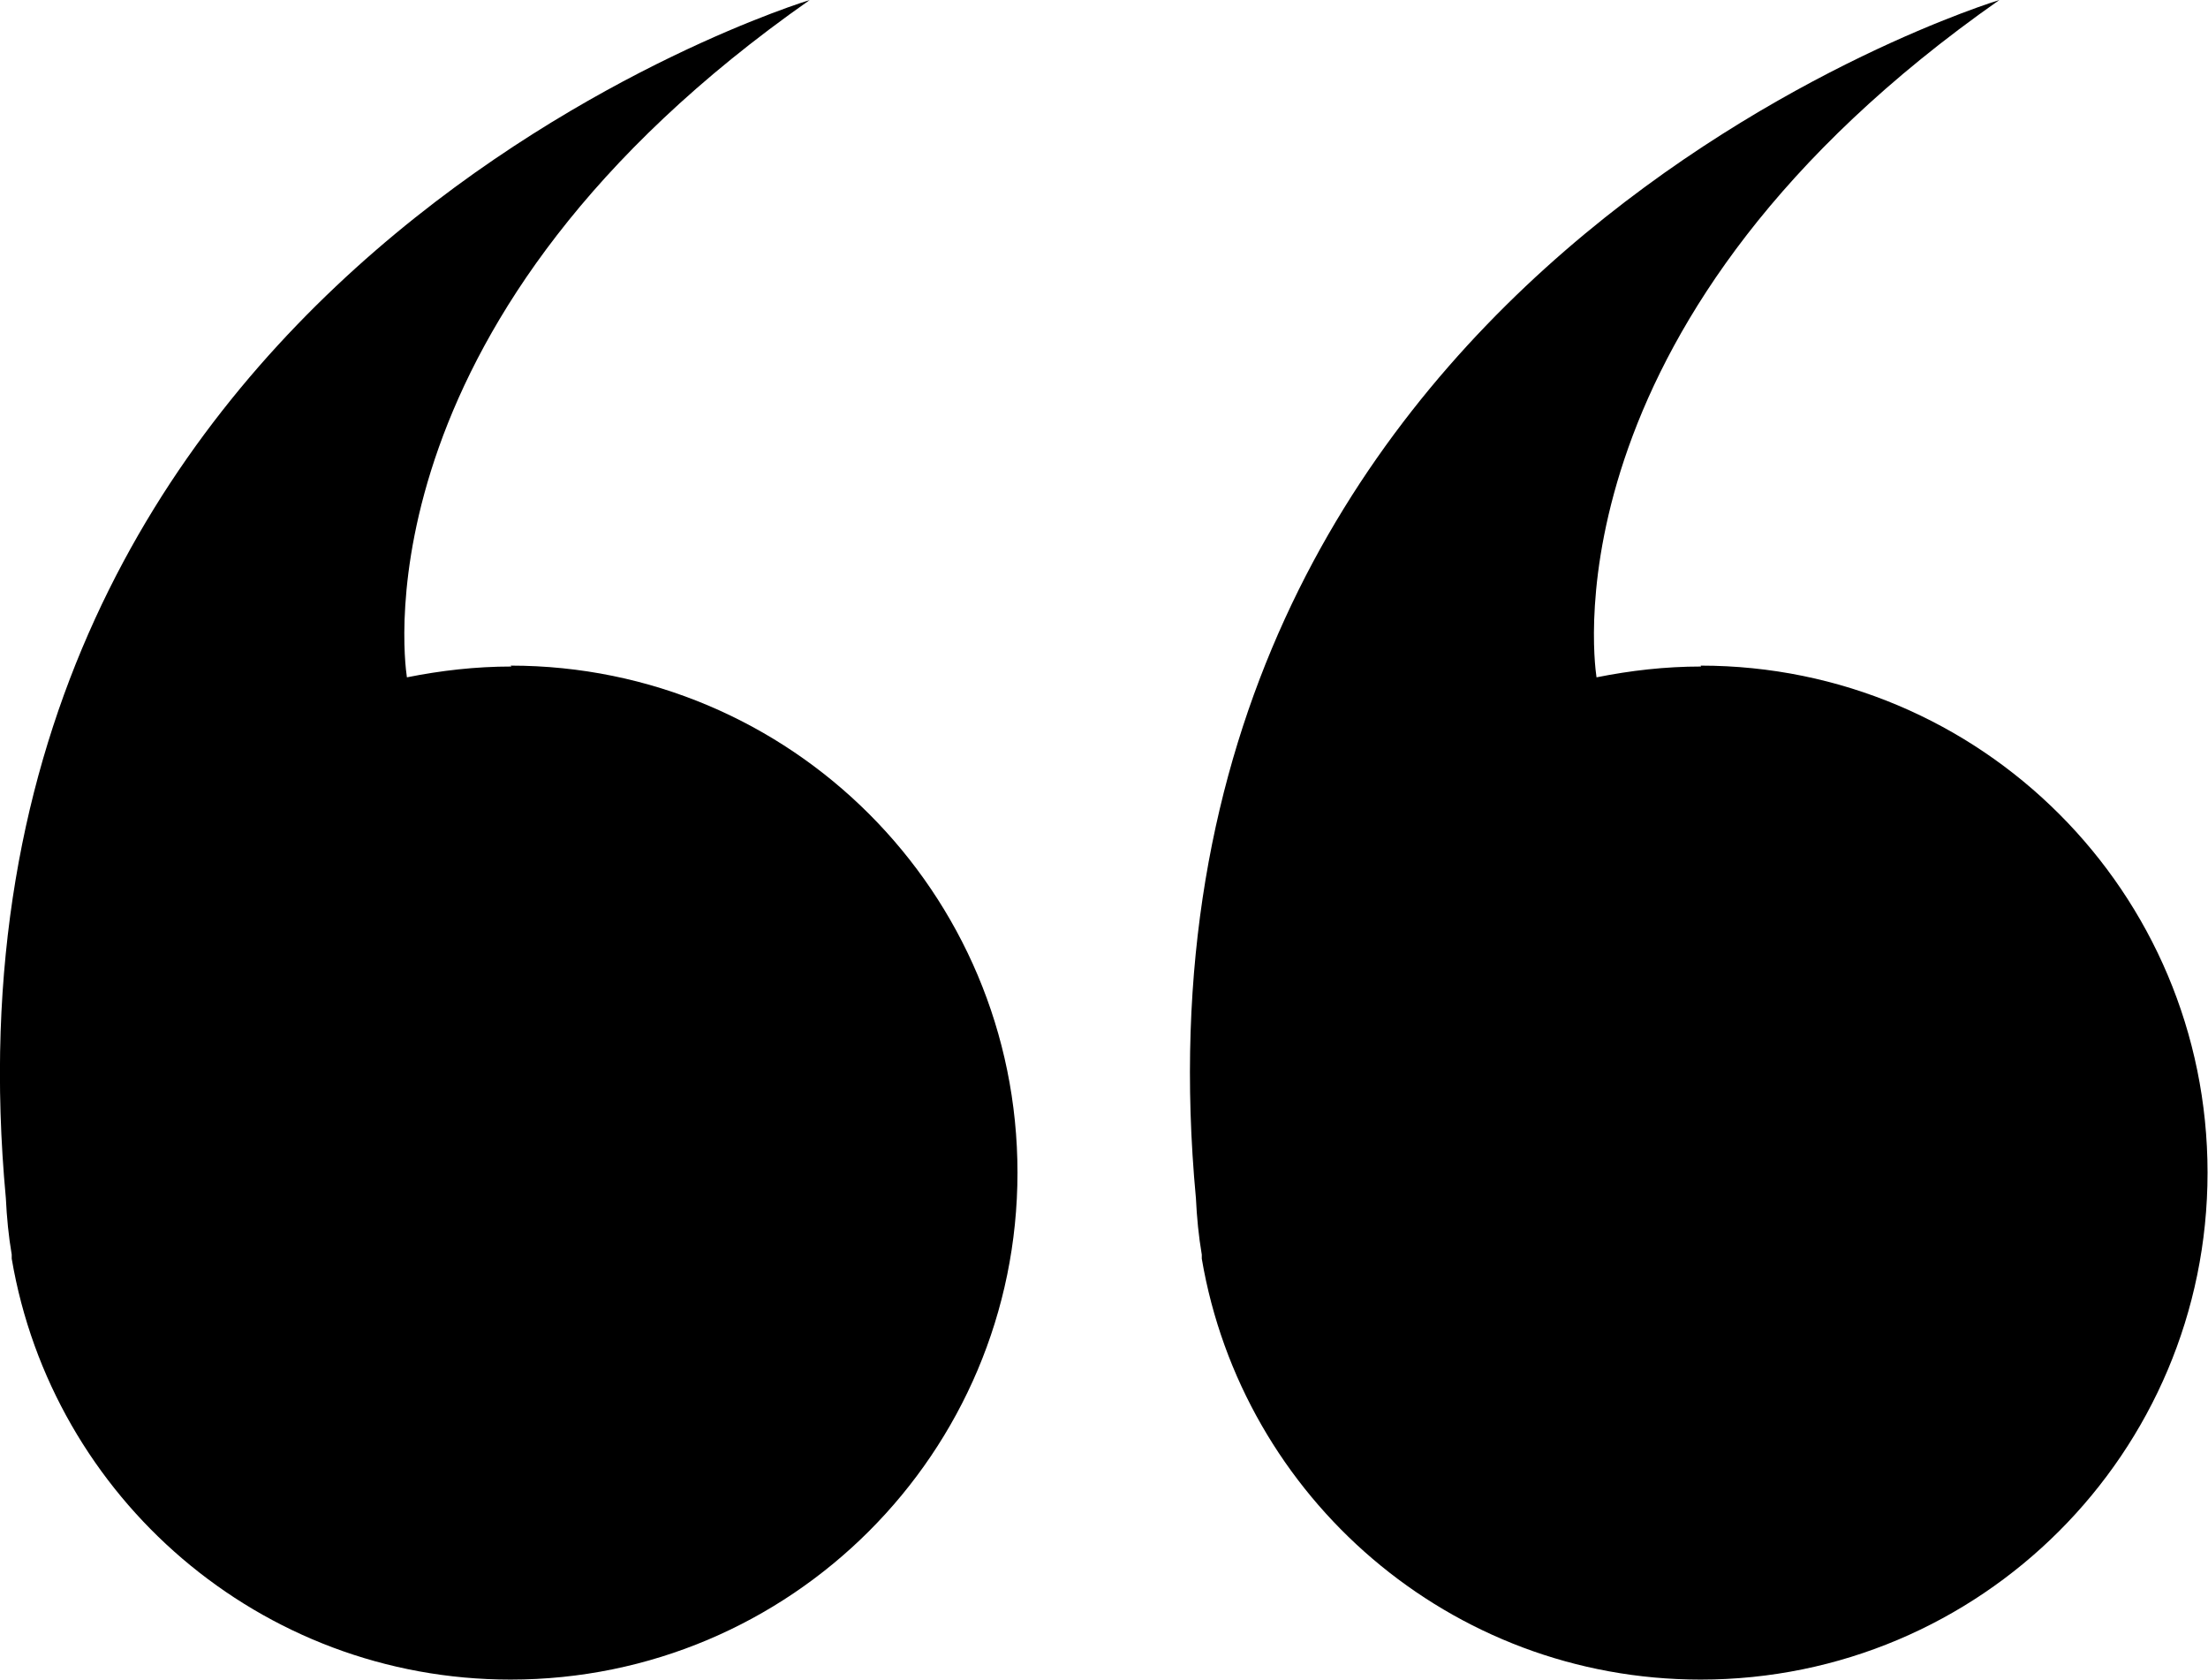 <?xml version="1.0" encoding="UTF-8"?>
<svg id="Layer_2" data-name="Layer 2" xmlns="http://www.w3.org/2000/svg" viewBox="0 0 49 37.28">
  <defs>
    <style>
      .cls-1 {
        fill: #000;
        stroke-width: 0px;
      }
    </style>
  </defs>
  <g id="Layer_1-2" data-name="Layer 1">
    <g>
      <path class="cls-1" d="M11.35,14.79c-.8,0-1.57.09-2.32.24-.08-.54-1.01-8.06,8.94-15.03C17.97,0-1.79,5.97.13,26.59c.02.42.06.84.13,1.25,0,.03,0,.06,0,.09h0c.9,5.3,5.51,9.34,11.07,9.34,6.21,0,11.25-5.03,11.25-11.25s-5.03-11.25-11.25-11.25Z"/>
      <path class="cls-1" d="M37.75,14.79c-.8,0-1.57.09-2.32.24-.08-.54-1.01-8.06,8.94-15.03,0,0-19.76,5.97-17.83,26.59.02.42.06.84.13,1.25,0,.03,0,.06,0,.09h0c.9,5.3,5.51,9.34,11.07,9.34,6.21,0,11.25-5.03,11.25-11.25s-5.03-11.25-11.25-11.25Z"/>
    </g>
  </g>
</svg>